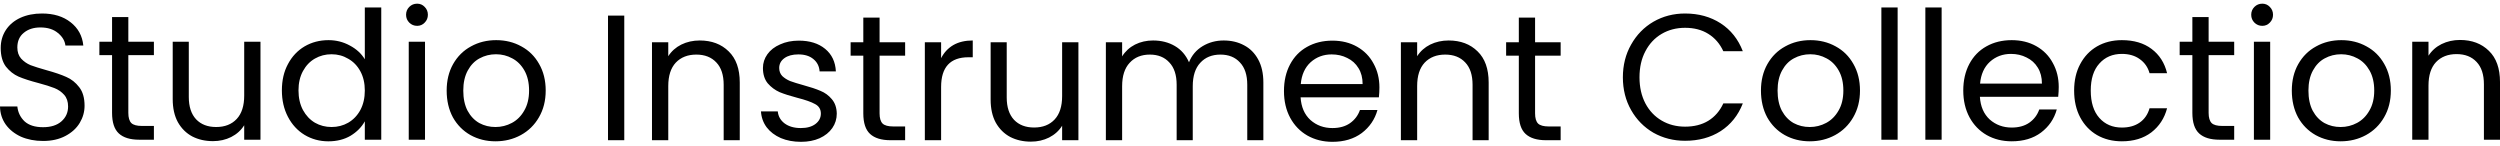 <svg width="189" height="11" viewBox="0 0 189 11" fill="none" xmlns="http://www.w3.org/2000/svg">
<path d="M136.872 3.035C137.574 3.035 138.209 3.192 138.777 3.508C139.344 3.814 139.79 4.255 140.115 4.832C140.448 5.408 140.615 6.08 140.615 6.846C140.615 7.611 140.443 8.287 140.101 8.873C139.768 9.449 139.313 9.895 138.737 10.211C138.16 10.526 137.52 10.683 136.818 10.683C136.124 10.683 135.493 10.526 134.925 10.211C134.367 9.895 133.925 9.449 133.601 8.873C133.286 8.287 133.128 7.611 133.128 6.846C133.128 6.089 133.29 5.422 133.615 4.846C133.948 4.26 134.399 3.814 134.966 3.508C135.534 3.192 136.169 3.035 136.872 3.035ZM152.086 3.035C152.789 3.035 153.41 3.188 153.951 3.494C154.491 3.8 154.906 4.224 155.194 4.764C155.491 5.296 155.64 5.9 155.64 6.575C155.64 6.809 155.627 7.058 155.6 7.319H149.68C149.725 8.049 149.974 8.621 150.424 9.035C150.884 9.44 151.438 9.643 152.086 9.643C152.618 9.643 153.059 9.521 153.411 9.278C153.771 9.026 154.023 8.693 154.167 8.278H155.492C155.293 8.99 154.897 9.571 154.302 10.021C153.708 10.463 152.969 10.683 152.086 10.683C151.384 10.683 150.752 10.526 150.194 10.211C149.644 9.895 149.212 9.449 148.897 8.873C148.582 8.287 148.423 7.611 148.423 6.846C148.423 6.08 148.577 5.408 148.883 4.832C149.19 4.255 149.618 3.814 150.167 3.508C150.726 3.192 151.366 3.035 152.086 3.035ZM160.413 3.035C161.322 3.035 162.07 3.256 162.656 3.697C163.25 4.139 163.642 4.751 163.832 5.535H162.507C162.381 5.085 162.133 4.729 161.764 4.468C161.404 4.206 160.953 4.075 160.413 4.075C159.71 4.075 159.142 4.319 158.709 4.806C158.277 5.283 158.061 5.963 158.061 6.846C158.061 7.737 158.277 8.427 158.709 8.914C159.142 9.4 159.71 9.643 160.413 9.643C160.953 9.643 161.404 9.517 161.764 9.264C162.124 9.012 162.372 8.652 162.507 8.183H163.832C163.633 8.94 163.237 9.548 162.642 10.008C162.048 10.458 161.304 10.683 160.413 10.683C159.71 10.683 159.083 10.526 158.534 10.211C157.993 9.895 157.569 9.449 157.263 8.873C156.957 8.296 156.804 7.62 156.804 6.846C156.804 6.08 156.957 5.413 157.263 4.846C157.569 4.269 157.993 3.823 158.534 3.508C159.083 3.192 159.71 3.035 160.413 3.035ZM177.004 3.035C177.707 3.035 178.342 3.192 178.91 3.508C179.477 3.814 179.923 4.255 180.248 4.832C180.581 5.408 180.748 6.08 180.748 6.846C180.748 7.611 180.577 8.287 180.235 8.873C179.902 9.449 179.446 9.895 178.87 10.211C178.293 10.526 177.653 10.683 176.951 10.683C176.257 10.683 175.627 10.526 175.059 10.211C174.5 9.895 174.058 9.45 173.734 8.873C173.419 8.287 173.261 7.611 173.261 6.846C173.261 6.089 173.423 5.422 173.748 4.846C174.081 4.26 174.532 3.814 175.099 3.508C175.667 3.192 176.302 3.035 177.004 3.035ZM127.392 1.021C128.419 1.021 129.316 1.269 130.082 1.764C130.847 2.26 131.406 2.963 131.757 3.873H130.284C130.022 3.305 129.644 2.868 129.149 2.561C128.662 2.255 128.077 2.102 127.392 2.102C126.734 2.102 126.144 2.255 125.622 2.561C125.099 2.868 124.689 3.305 124.392 3.873C124.095 4.431 123.946 5.089 123.946 5.846C123.946 6.593 124.095 7.251 124.392 7.818C124.689 8.377 125.099 8.81 125.622 9.116C126.144 9.422 126.734 9.575 127.392 9.575C128.077 9.575 128.662 9.427 129.149 9.13C129.644 8.823 130.022 8.386 130.284 7.818H131.757C131.406 8.719 130.847 9.417 130.082 9.913C129.316 10.399 128.419 10.643 127.392 10.643C126.518 10.643 125.72 10.44 125 10.035C124.288 9.621 123.725 9.049 123.311 8.319C122.897 7.589 122.689 6.765 122.689 5.846C122.689 4.927 122.897 4.103 123.311 3.373C123.725 2.634 124.288 2.057 125 1.642C125.72 1.228 126.518 1.021 127.392 1.021ZM143.461 10.562H142.232V0.562H143.461V10.562ZM146.787 10.562H145.557V0.562H146.787V10.562ZM166.972 3.157H168.905V4.17H166.972V8.535C166.972 8.895 167.049 9.152 167.202 9.306C167.355 9.45 167.621 9.521 168 9.521H168.905V10.562H167.796C167.112 10.562 166.599 10.405 166.256 10.09C165.914 9.774 165.743 9.256 165.743 8.535V4.17H164.783V3.157H165.743V1.292H166.972V3.157ZM171.625 10.562H170.395V3.157H171.625V10.562ZM185.973 3.021C186.874 3.021 187.604 3.296 188.163 3.846C188.721 4.386 189 5.17 189 6.197V10.562H187.784V6.373C187.784 5.634 187.599 5.071 187.23 4.683C186.861 4.287 186.356 4.09 185.716 4.09C185.068 4.09 184.549 4.292 184.162 4.697C183.783 5.103 183.594 5.693 183.594 6.468V10.562H182.365V3.157H183.594V4.211C183.837 3.833 184.166 3.54 184.581 3.333C185.004 3.126 185.469 3.021 185.973 3.021ZM136.858 4.102C136.408 4.102 135.993 4.206 135.615 4.413C135.245 4.611 134.948 4.918 134.723 5.332C134.498 5.746 134.385 6.251 134.385 6.846C134.385 7.449 134.493 7.958 134.709 8.373C134.935 8.787 135.232 9.098 135.601 9.306C135.97 9.504 136.376 9.602 136.818 9.602C137.259 9.602 137.674 9.499 138.061 9.292C138.448 9.085 138.759 8.774 138.994 8.359C139.237 7.945 139.358 7.44 139.358 6.846C139.358 6.251 139.241 5.746 139.006 5.332C138.772 4.918 138.466 4.611 138.087 4.413C137.709 4.206 137.299 4.102 136.858 4.102ZM176.991 4.102C176.54 4.102 176.126 4.206 175.748 4.413C175.378 4.611 175.081 4.918 174.856 5.332C174.631 5.746 174.518 6.251 174.518 6.846C174.518 7.449 174.626 7.958 174.842 8.373C175.067 8.787 175.365 9.098 175.734 9.306C176.103 9.504 176.509 9.602 176.951 9.602C177.392 9.602 177.806 9.499 178.194 9.292C178.581 9.085 178.892 8.774 179.126 8.359C179.37 7.945 179.492 7.44 179.492 6.846C179.492 6.251 179.374 5.746 179.14 5.332C178.906 4.918 178.599 4.611 178.221 4.413C177.843 4.206 177.432 4.102 176.991 4.102ZM152.032 4.075C151.41 4.075 150.878 4.273 150.437 4.67C150.005 5.066 149.757 5.617 149.694 6.319H154.37C154.37 5.851 154.266 5.449 154.059 5.116C153.852 4.774 153.568 4.517 153.208 4.346C152.856 4.165 152.464 4.075 152.032 4.075ZM171.03 0.278C171.255 0.278 171.445 0.359 171.598 0.521C171.76 0.683 171.841 0.882 171.841 1.116C171.841 1.35 171.76 1.549 171.598 1.711C171.445 1.873 171.255 1.954 171.03 1.954C170.796 1.954 170.597 1.873 170.435 1.711C170.273 1.549 170.192 1.35 170.192 1.116C170.192 0.882 170.273 0.683 170.435 0.521C170.597 0.359 170.796 0.278 171.03 0.278Z" fill="black"/>
<path d="M60.395 3.072C61.215 3.072 61.877 3.28 62.381 3.694C62.886 4.109 63.156 4.676 63.192 5.397H61.962C61.935 5.009 61.778 4.698 61.489 4.464C61.21 4.23 60.831 4.113 60.354 4.113C59.913 4.113 59.561 4.208 59.3 4.397C59.039 4.586 58.908 4.834 58.908 5.14C58.908 5.383 58.985 5.586 59.138 5.748C59.3 5.901 59.498 6.028 59.733 6.127C59.976 6.217 60.309 6.321 60.733 6.438C61.264 6.582 61.696 6.726 62.029 6.87C62.363 7.005 62.647 7.212 62.881 7.491C63.124 7.771 63.251 8.136 63.26 8.586C63.26 8.991 63.147 9.357 62.922 9.681C62.697 10.005 62.377 10.262 61.962 10.451C61.557 10.631 61.088 10.722 60.557 10.722C59.989 10.722 59.48 10.627 59.029 10.438C58.579 10.239 58.223 9.969 57.962 9.627C57.701 9.276 57.557 8.874 57.529 8.424H58.8C58.836 8.793 59.007 9.095 59.314 9.329C59.629 9.563 60.039 9.681 60.543 9.681C61.012 9.681 61.381 9.577 61.652 9.37C61.922 9.163 62.057 8.901 62.057 8.586C62.057 8.262 61.913 8.023 61.624 7.87C61.336 7.708 60.89 7.55 60.286 7.397C59.737 7.253 59.286 7.109 58.935 6.965C58.593 6.812 58.295 6.59 58.043 6.302C57.8 6.005 57.678 5.617 57.678 5.14C57.678 4.762 57.791 4.415 58.016 4.1C58.241 3.784 58.561 3.537 58.976 3.357C59.39 3.167 59.863 3.072 60.395 3.072ZM100.731 3.072C101.433 3.072 102.055 3.226 102.595 3.532C103.135 3.839 103.55 4.262 103.838 4.802C104.135 5.333 104.284 5.938 104.284 6.613C104.284 6.848 104.271 7.095 104.244 7.357H98.325C98.37 8.086 98.617 8.658 99.068 9.072C99.527 9.478 100.082 9.681 100.731 9.681C101.262 9.681 101.704 9.559 102.055 9.316C102.415 9.063 102.668 8.73 102.812 8.316H104.136C103.938 9.027 103.541 9.609 102.947 10.06C102.352 10.501 101.613 10.722 100.731 10.722C100.028 10.722 99.397 10.563 98.838 10.248C98.289 9.933 97.857 9.487 97.541 8.91C97.226 8.325 97.068 7.649 97.068 6.883C97.068 6.117 97.221 5.447 97.528 4.87C97.834 4.294 98.261 3.851 98.811 3.545C99.369 3.23 100.01 3.072 100.731 3.072ZM76.108 7.37C76.108 8.1 76.293 8.662 76.662 9.059C77.032 9.446 77.536 9.64 78.176 9.64C78.834 9.64 79.351 9.438 79.73 9.032C80.108 8.627 80.297 8.037 80.297 7.262V3.193H81.528V10.6H80.297V9.505C80.063 9.883 79.734 10.18 79.311 10.397C78.896 10.604 78.437 10.708 77.933 10.708C77.356 10.708 76.838 10.591 76.378 10.357C75.919 10.113 75.554 9.753 75.283 9.276C75.022 8.798 74.892 8.217 74.892 7.532V3.193H76.108V7.37ZM47.195 10.601H45.965V1.181H47.195V10.601ZM52.899 3.06C53.8 3.06 54.53 3.334 55.088 3.884C55.647 4.425 55.926 5.208 55.926 6.236V10.6H54.71V6.41C54.71 5.672 54.525 5.109 54.156 4.722C53.786 4.325 53.282 4.127 52.642 4.127C51.993 4.127 51.475 4.33 51.088 4.736C50.71 5.141 50.521 5.731 50.521 6.505V10.6H49.29V3.194H50.521V4.248C50.764 3.87 51.093 3.577 51.507 3.37C51.93 3.163 52.394 3.06 52.899 3.06ZM66.496 3.194H68.428V4.208H66.496V8.572C66.496 8.933 66.573 9.19 66.726 9.343C66.879 9.487 67.144 9.56 67.523 9.56H68.428V10.6H67.321C66.636 10.6 66.122 10.442 65.779 10.127C65.437 9.812 65.266 9.293 65.266 8.572V4.208H64.307V3.194H65.266V1.329H66.496V3.194ZM73.54 4.329H73.216C71.838 4.329 71.148 5.078 71.148 6.573V10.6H69.918V3.194H71.148V4.398C71.364 3.974 71.67 3.645 72.067 3.41C72.472 3.176 72.964 3.06 73.54 3.06V4.329ZM92.51 3.06C93.086 3.06 93.6 3.181 94.05 3.424C94.5 3.658 94.856 4.014 95.117 4.491C95.379 4.969 95.51 5.551 95.51 6.236V10.6H94.293V6.41C94.293 5.672 94.109 5.109 93.74 4.722C93.379 4.326 92.888 4.127 92.267 4.127C91.627 4.127 91.118 4.334 90.74 4.748C90.361 5.154 90.172 5.744 90.172 6.519V10.6H88.955V6.41C88.955 5.672 88.771 5.109 88.402 4.722C88.041 4.325 87.55 4.127 86.928 4.127C86.289 4.127 85.78 4.334 85.402 4.748C85.023 5.154 84.833 5.744 84.833 6.519V10.6H83.604V3.194H84.833V4.262C85.076 3.874 85.401 3.577 85.807 3.37C86.221 3.163 86.676 3.06 87.171 3.06C87.793 3.06 88.343 3.199 88.821 3.479C89.298 3.758 89.654 4.168 89.888 4.708C90.095 4.186 90.438 3.78 90.915 3.491C91.393 3.203 91.925 3.06 92.51 3.06ZM109.516 3.06C110.417 3.06 111.147 3.334 111.705 3.884C112.264 4.424 112.543 5.209 112.543 6.236V10.6H111.326V6.41C111.326 5.672 111.142 5.109 110.773 4.722C110.403 4.325 109.899 4.127 109.259 4.127C108.61 4.127 108.092 4.33 107.704 4.736C107.326 5.141 107.137 5.731 107.137 6.505V10.6H105.907V3.194H107.137V4.248C107.38 3.87 107.709 3.577 108.123 3.37C108.547 3.163 109.011 3.06 109.516 3.06ZM116.052 3.194H117.985V4.208H116.052V8.572C116.052 8.933 116.128 9.19 116.281 9.343C116.435 9.487 116.701 9.56 117.079 9.56H117.985V10.6H116.876C116.192 10.6 115.679 10.442 115.336 10.127C114.994 9.812 114.823 9.293 114.823 8.572V4.208H113.863V3.194H114.823V1.329H116.052V3.194ZM100.676 4.113C100.055 4.113 99.523 4.311 99.081 4.707C98.649 5.104 98.401 5.654 98.338 6.357H103.014C103.014 5.888 102.911 5.487 102.703 5.153C102.496 4.811 102.212 4.554 101.852 4.383C101.5 4.203 101.108 4.113 100.676 4.113Z" fill="black"/>
<path d="M28.823 10.562H27.58V9.171C27.337 9.612 26.976 9.977 26.499 10.265C26.022 10.545 25.463 10.684 24.823 10.684C24.166 10.684 23.566 10.521 23.025 10.197C22.494 9.873 22.075 9.418 21.769 8.833C21.462 8.247 21.31 7.58 21.31 6.833C21.31 6.076 21.462 5.413 21.769 4.846C22.075 4.269 22.494 3.823 23.025 3.508C23.566 3.192 24.17 3.035 24.837 3.035C25.413 3.035 25.949 3.17 26.444 3.44C26.94 3.702 27.319 4.049 27.58 4.481V0.562H28.823V10.562ZM37.511 3.035C38.214 3.035 38.849 3.192 39.417 3.508C39.984 3.814 40.431 4.255 40.755 4.832C41.088 5.408 41.255 6.08 41.255 6.846C41.255 7.611 41.084 8.287 40.741 8.873C40.408 9.45 39.953 9.895 39.376 10.211C38.799 10.526 38.16 10.683 37.457 10.683C36.763 10.683 36.133 10.526 35.565 10.211C35.007 9.895 34.565 9.45 34.24 8.873C33.925 8.287 33.768 7.611 33.768 6.846C33.768 6.089 33.93 5.422 34.254 4.846C34.587 4.26 35.038 3.814 35.605 3.508C36.173 3.192 36.808 3.035 37.511 3.035ZM14.273 7.332C14.273 8.062 14.458 8.625 14.827 9.021C15.197 9.409 15.701 9.602 16.341 9.602C16.998 9.602 17.516 9.399 17.895 8.994C18.273 8.589 18.462 7.999 18.462 7.224V3.156H19.692V10.562H18.462V9.468C18.228 9.846 17.899 10.143 17.476 10.359C17.061 10.566 16.602 10.67 16.098 10.67C15.521 10.67 15.002 10.553 14.543 10.319C14.084 10.076 13.719 9.716 13.448 9.238C13.187 8.761 13.057 8.179 13.057 7.494V3.156H14.273V7.332ZM3.176 1.021C4.059 1.021 4.779 1.242 5.338 1.683C5.905 2.125 6.226 2.711 6.298 3.44H4.946C4.901 3.08 4.712 2.764 4.379 2.494C4.046 2.215 3.603 2.075 3.054 2.075C2.541 2.075 2.122 2.21 1.798 2.48C1.474 2.742 1.311 3.111 1.311 3.589C1.311 3.931 1.406 4.21 1.595 4.427C1.793 4.643 2.031 4.809 2.311 4.927C2.599 5.035 3 5.161 3.514 5.306C4.135 5.477 4.635 5.647 5.014 5.818C5.392 5.98 5.716 6.238 5.986 6.589C6.257 6.931 6.393 7.4 6.393 7.994C6.393 8.453 6.271 8.886 6.027 9.292C5.784 9.697 5.424 10.026 4.946 10.278C4.469 10.53 3.906 10.657 3.257 10.657C2.635 10.657 2.077 10.548 1.581 10.332C1.095 10.107 0.712 9.8 0.433 9.413C0.153 9.017 0.009 8.562 0 8.049H1.311C1.356 8.49 1.536 8.864 1.852 9.17C2.176 9.467 2.644 9.616 3.257 9.616C3.842 9.616 4.302 9.472 4.636 9.183C4.978 8.886 5.148 8.508 5.148 8.049C5.148 7.688 5.05 7.395 4.852 7.17C4.653 6.945 4.406 6.773 4.108 6.656C3.811 6.539 3.41 6.413 2.905 6.278C2.284 6.116 1.784 5.954 1.405 5.792C1.036 5.63 0.717 5.377 0.446 5.035C0.185 4.684 0.054 4.215 0.054 3.63C0.054 3.116 0.185 2.661 0.446 2.264C0.708 1.868 1.073 1.562 1.541 1.346C2.018 1.129 2.563 1.021 3.176 1.021ZM9.702 3.156H11.635V4.17H9.702V8.535C9.702 8.895 9.778 9.152 9.932 9.306C10.085 9.45 10.35 9.521 10.729 9.521H11.635V10.562H10.526C9.842 10.562 9.328 10.405 8.985 10.09C8.643 9.774 8.472 9.256 8.472 8.535V4.17H7.513V3.156H8.472V1.292H9.702V3.156ZM32.131 10.562H30.901V3.157H32.131V10.562ZM25.066 4.102C24.607 4.102 24.188 4.21 23.81 4.427C23.431 4.643 23.13 4.959 22.904 5.373C22.679 5.787 22.566 6.274 22.566 6.833C22.567 7.4 22.679 7.896 22.904 8.319C23.13 8.733 23.431 9.053 23.81 9.278C24.188 9.494 24.607 9.602 25.066 9.602C25.526 9.602 25.945 9.494 26.323 9.278C26.71 9.053 27.017 8.733 27.242 8.319C27.467 7.896 27.58 7.404 27.58 6.846C27.58 6.287 27.467 5.801 27.242 5.387C27.017 4.972 26.711 4.657 26.323 4.44C25.945 4.215 25.526 4.102 25.066 4.102ZM37.497 4.102C37.047 4.102 36.632 4.206 36.254 4.413C35.885 4.611 35.587 4.918 35.362 5.332C35.137 5.746 35.024 6.251 35.024 6.846C35.024 7.449 35.132 7.958 35.349 8.373C35.574 8.787 35.872 9.098 36.241 9.306C36.611 9.504 37.016 9.602 37.457 9.602C37.898 9.602 38.313 9.499 38.7 9.292C39.088 9.085 39.399 8.774 39.633 8.359C39.876 7.945 39.998 7.44 39.998 6.846C39.998 6.251 39.881 5.746 39.647 5.332C39.412 4.918 39.106 4.611 38.727 4.413C38.349 4.206 37.938 4.102 37.497 4.102ZM31.537 0.278C31.762 0.278 31.951 0.359 32.105 0.521C32.267 0.683 32.348 0.882 32.348 1.116C32.348 1.35 32.267 1.549 32.105 1.711C31.951 1.873 31.762 1.954 31.537 1.954C31.303 1.954 31.105 1.873 30.942 1.711C30.78 1.549 30.699 1.35 30.699 1.116C30.699 0.882 30.78 0.684 30.942 0.521C31.105 0.359 31.303 0.278 31.537 0.278Z" fill="black"/>
</svg>

